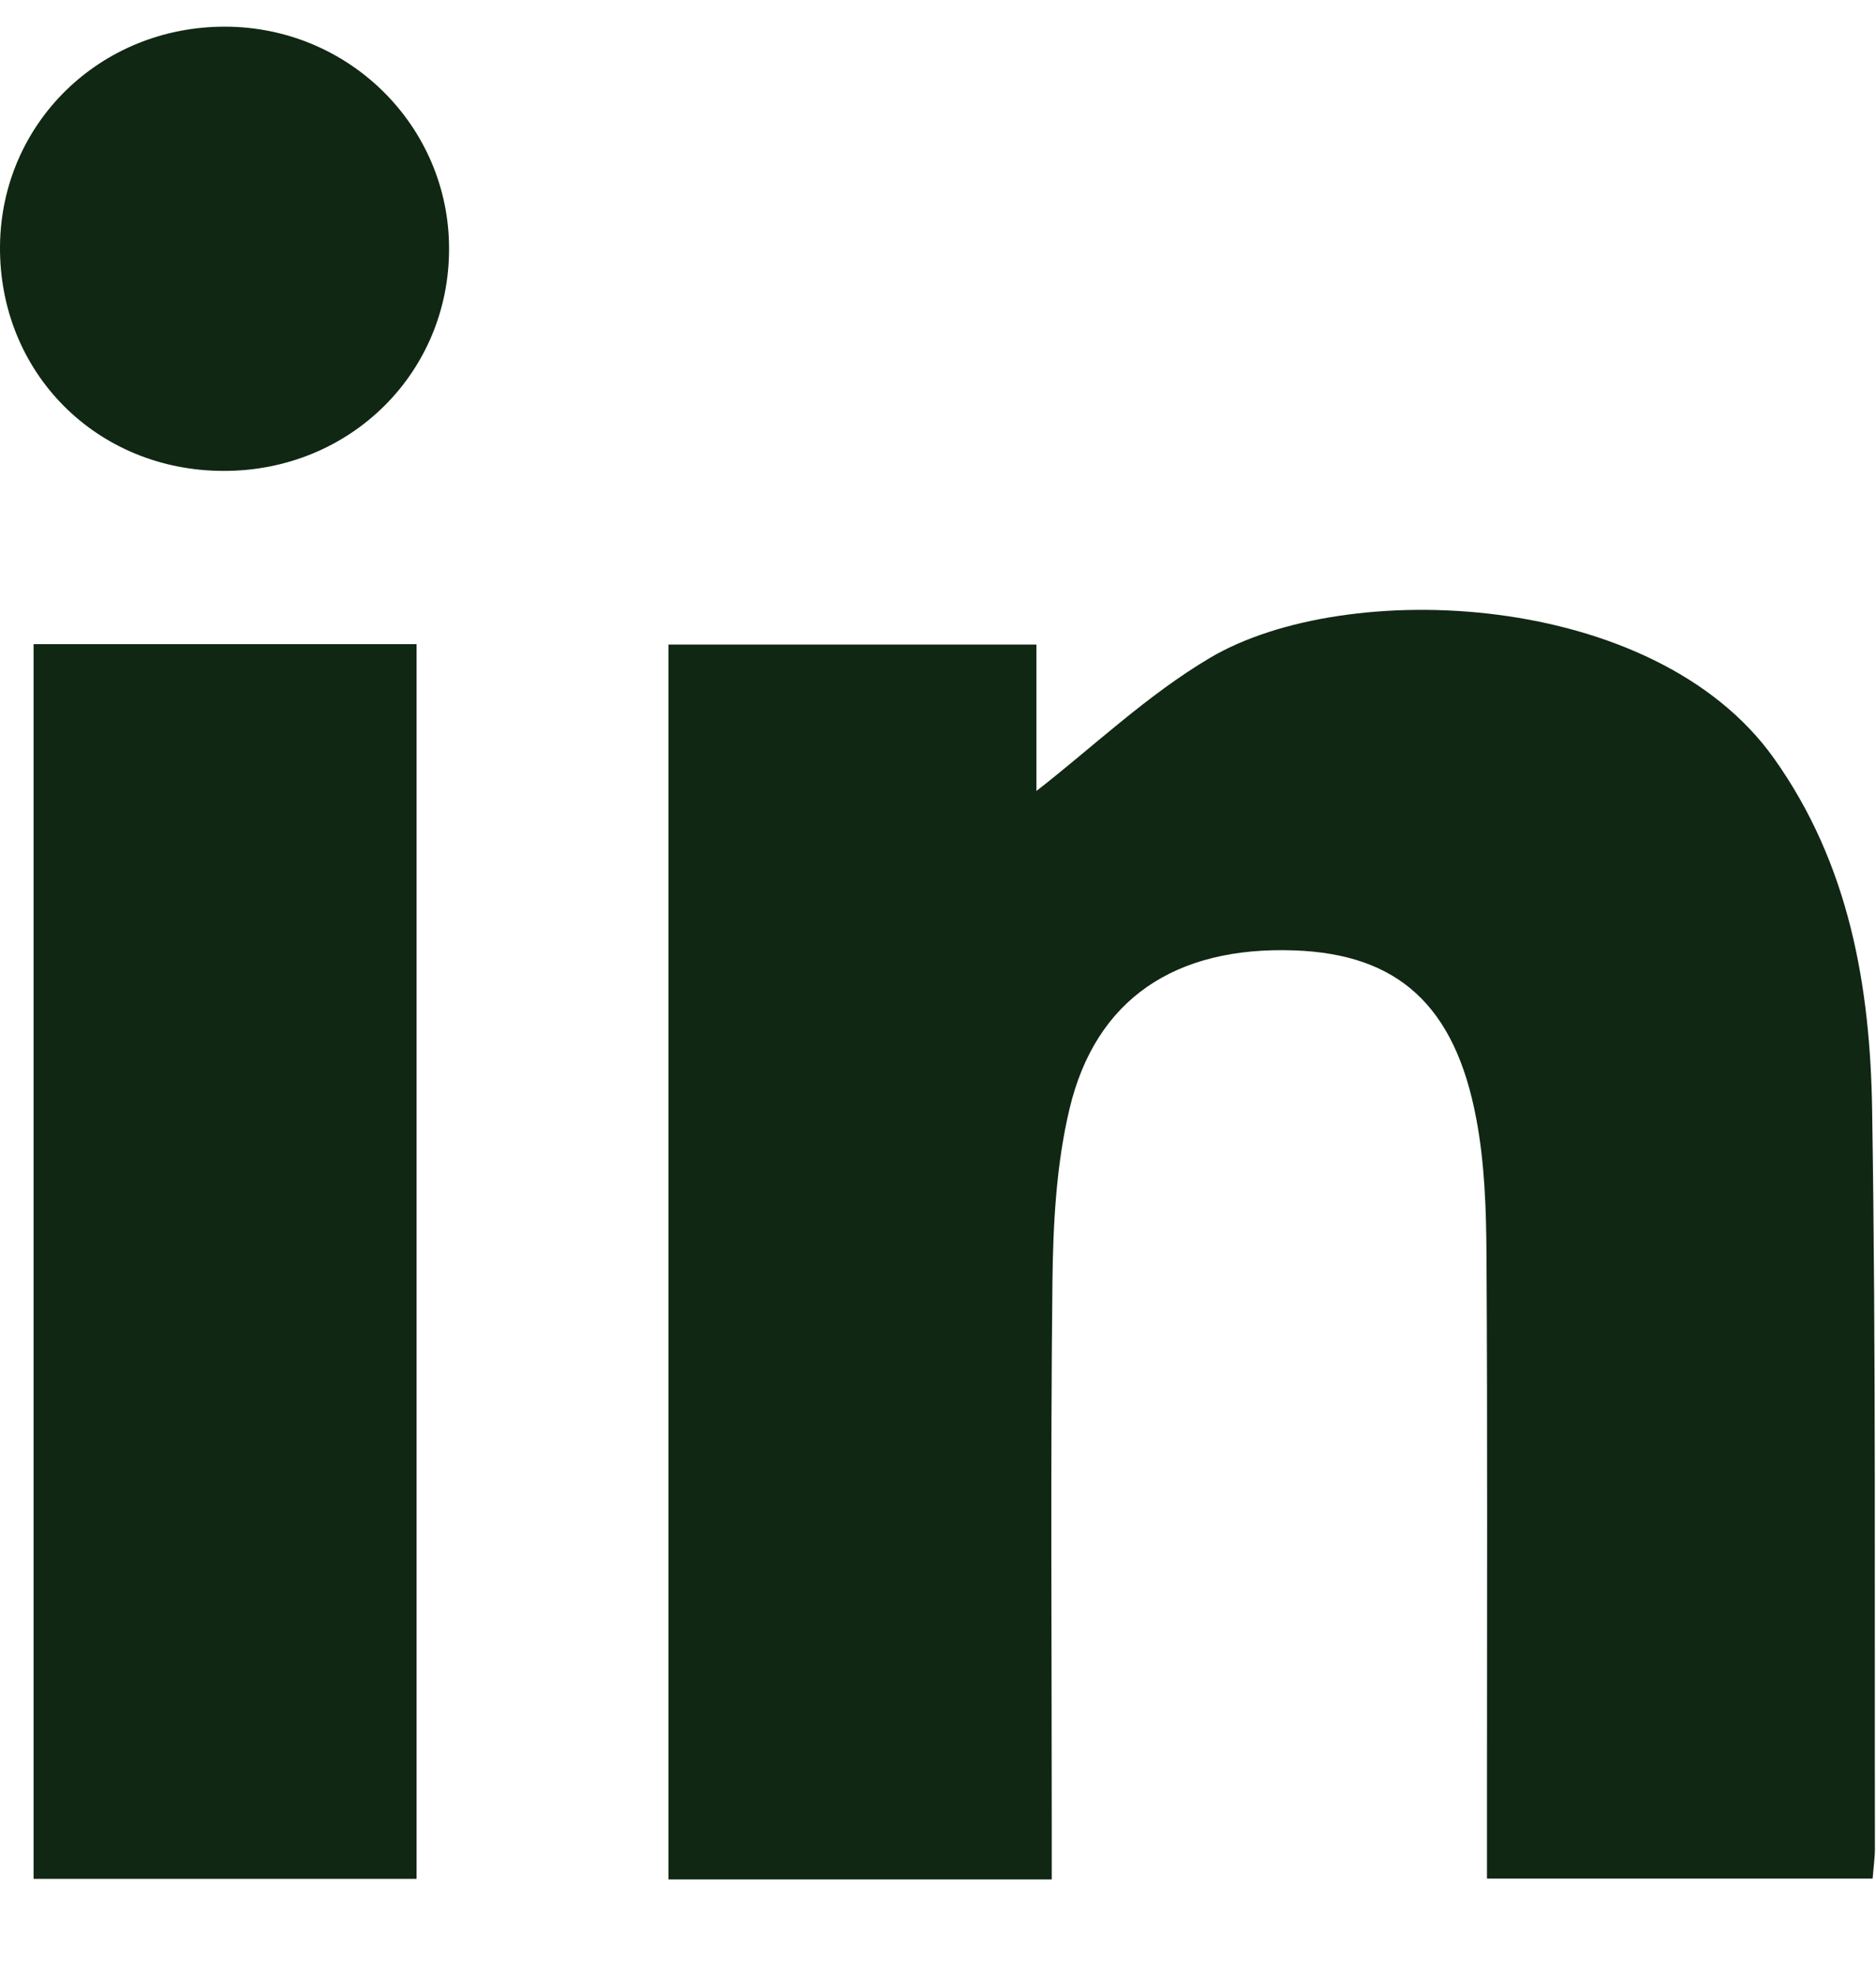 <svg width="19" height="20" viewBox="0 0 19 20" fill="none" xmlns="http://www.w3.org/2000/svg">
<path d="M15.06 19.017C15.06 18.691 15.06 18.408 15.06 18.125C15.06 16.316 15.066 14.507 15.055 12.699C15.052 12.241 15.037 11.776 14.952 11.327C14.736 10.174 14.155 9.658 13.109 9.621C11.903 9.578 11.095 10.113 10.831 11.229C10.697 11.794 10.666 12.391 10.659 12.975C10.639 14.814 10.652 16.654 10.652 18.495C10.652 18.665 10.652 18.837 10.652 19.026C9.334 19.026 8.072 19.026 6.77 19.026C6.77 14.864 6.77 10.707 6.77 6.525C8.008 6.525 9.232 6.525 10.497 6.525C10.497 7.069 10.497 7.585 10.497 8.007C11.069 7.562 11.617 7.037 12.254 6.66C13.637 5.841 16.757 5.978 17.966 7.676C18.73 8.749 18.942 9.982 18.961 11.243C19 13.733 18.984 16.224 18.989 18.714C18.989 18.806 18.975 18.899 18.966 19.017C17.673 19.017 16.399 19.017 15.06 19.017Z" fill="#102713"/>
<path d="M0.34 6.521C1.645 6.521 2.92 6.521 4.219 6.521C4.219 10.697 4.219 14.846 4.219 19.02C2.923 19.02 1.649 19.02 0.34 19.02C0.34 14.868 0.34 10.718 0.34 6.521Z" fill="#102713"/>
<path d="M2.261 4.767C0.975 4.764 -0.012 3.769 0 2.489C0.013 1.245 1.017 0.268 2.279 0.27C3.529 0.271 4.543 1.271 4.548 2.507C4.555 3.772 3.545 4.771 2.261 4.767Z" fill="#102713"/>
</svg>

